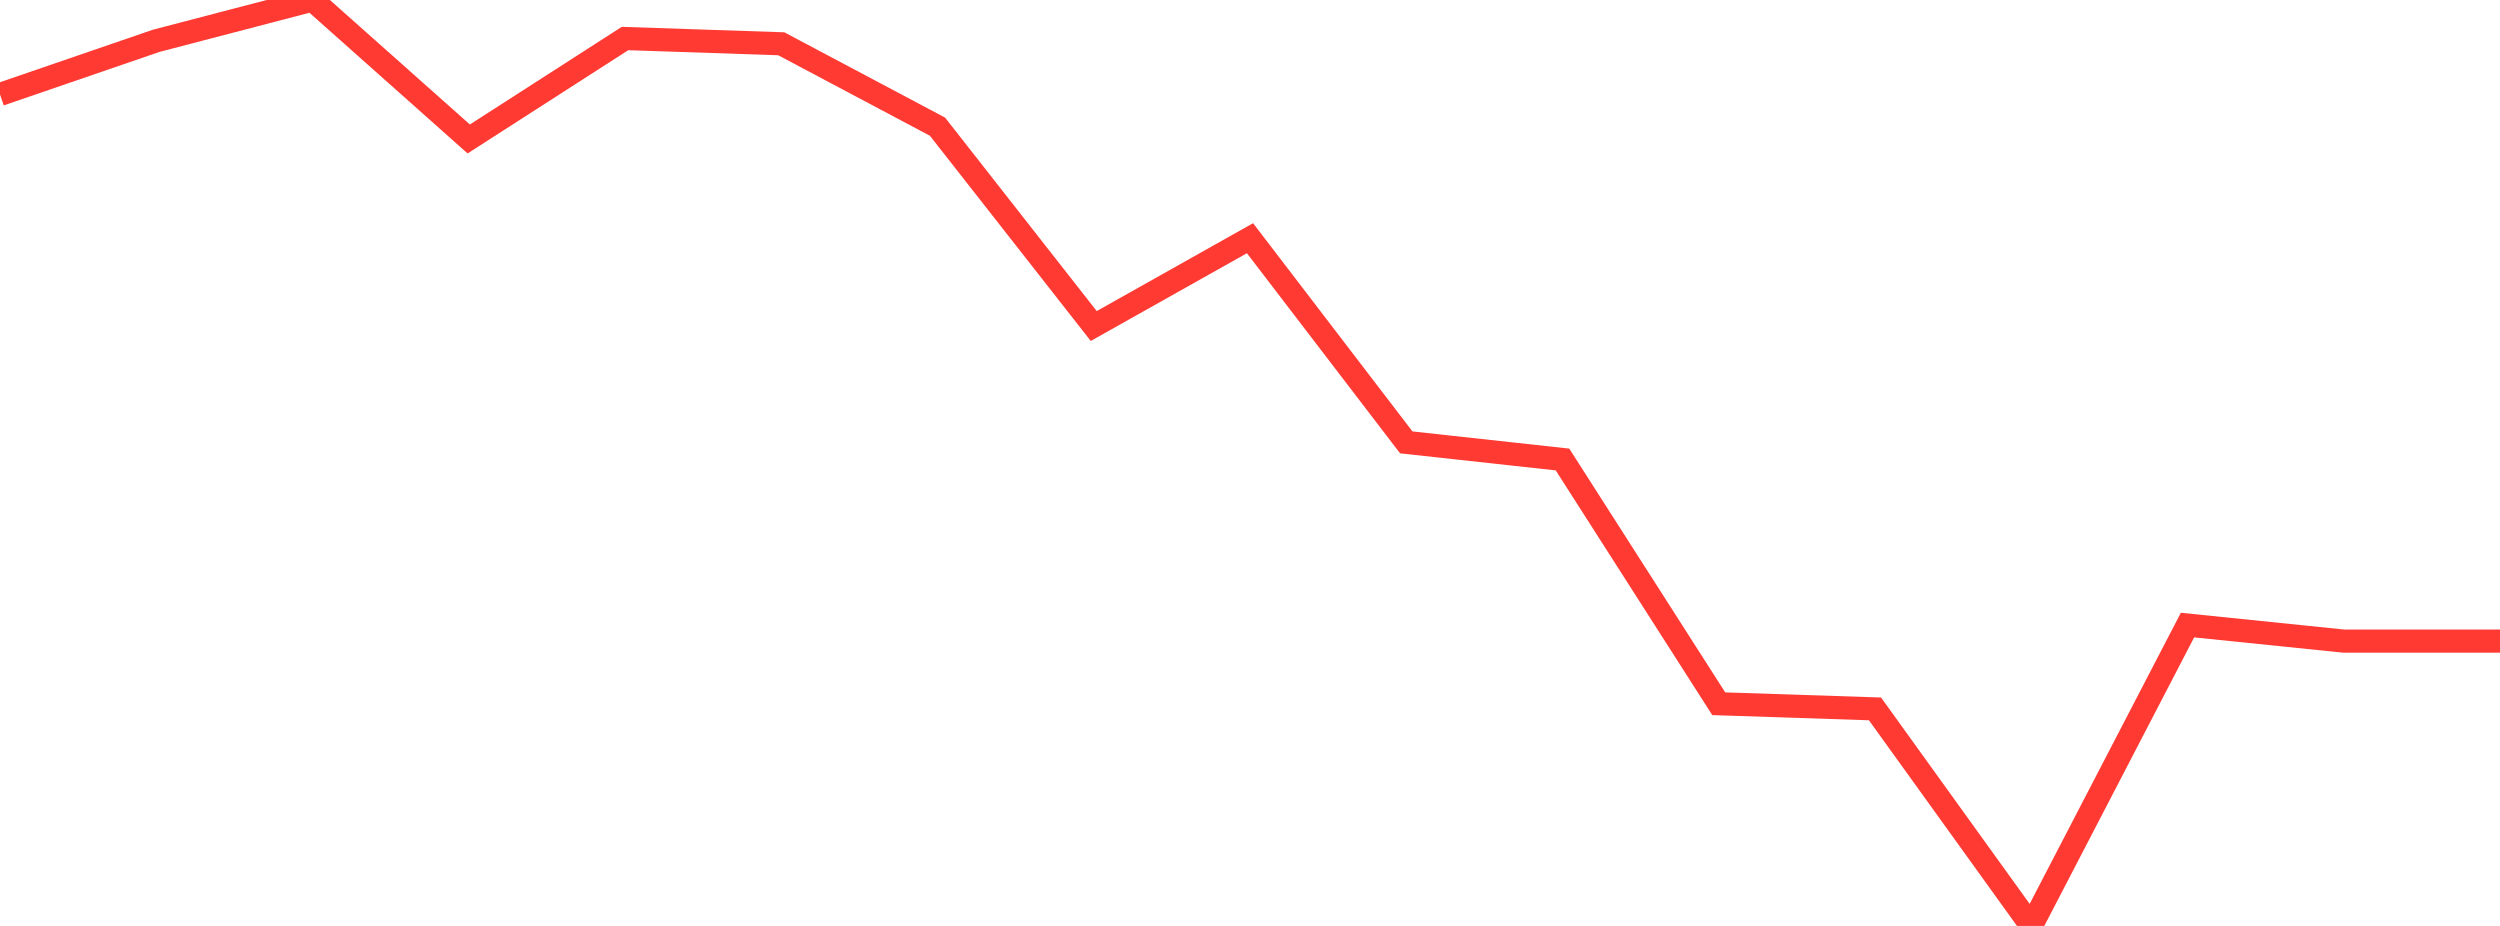 <?xml version="1.0" standalone="no"?>
<!DOCTYPE svg PUBLIC "-//W3C//DTD SVG 1.1//EN" "http://www.w3.org/Graphics/SVG/1.1/DTD/svg11.dtd">

<svg width="135" height="50" viewBox="0 0 135 50" preserveAspectRatio="none" 
  xmlns="http://www.w3.org/2000/svg"
  xmlns:xlink="http://www.w3.org/1999/xlink">


<polyline points="0.0, 5.1 8.438, 2.203 16.875, 0.0 25.312, 7.504 33.75, 2.08 42.188, 2.364 50.625, 6.841 59.062, 17.605 67.5, 12.863 75.938, 23.888 84.375, 24.813 92.812, 38.002 101.25, 38.28 109.688, 50.0 118.125, 33.754 126.562, 34.62 135.0, 34.62" fill="none" stroke="#ff3a33" stroke-width="1.25"/>

</svg>